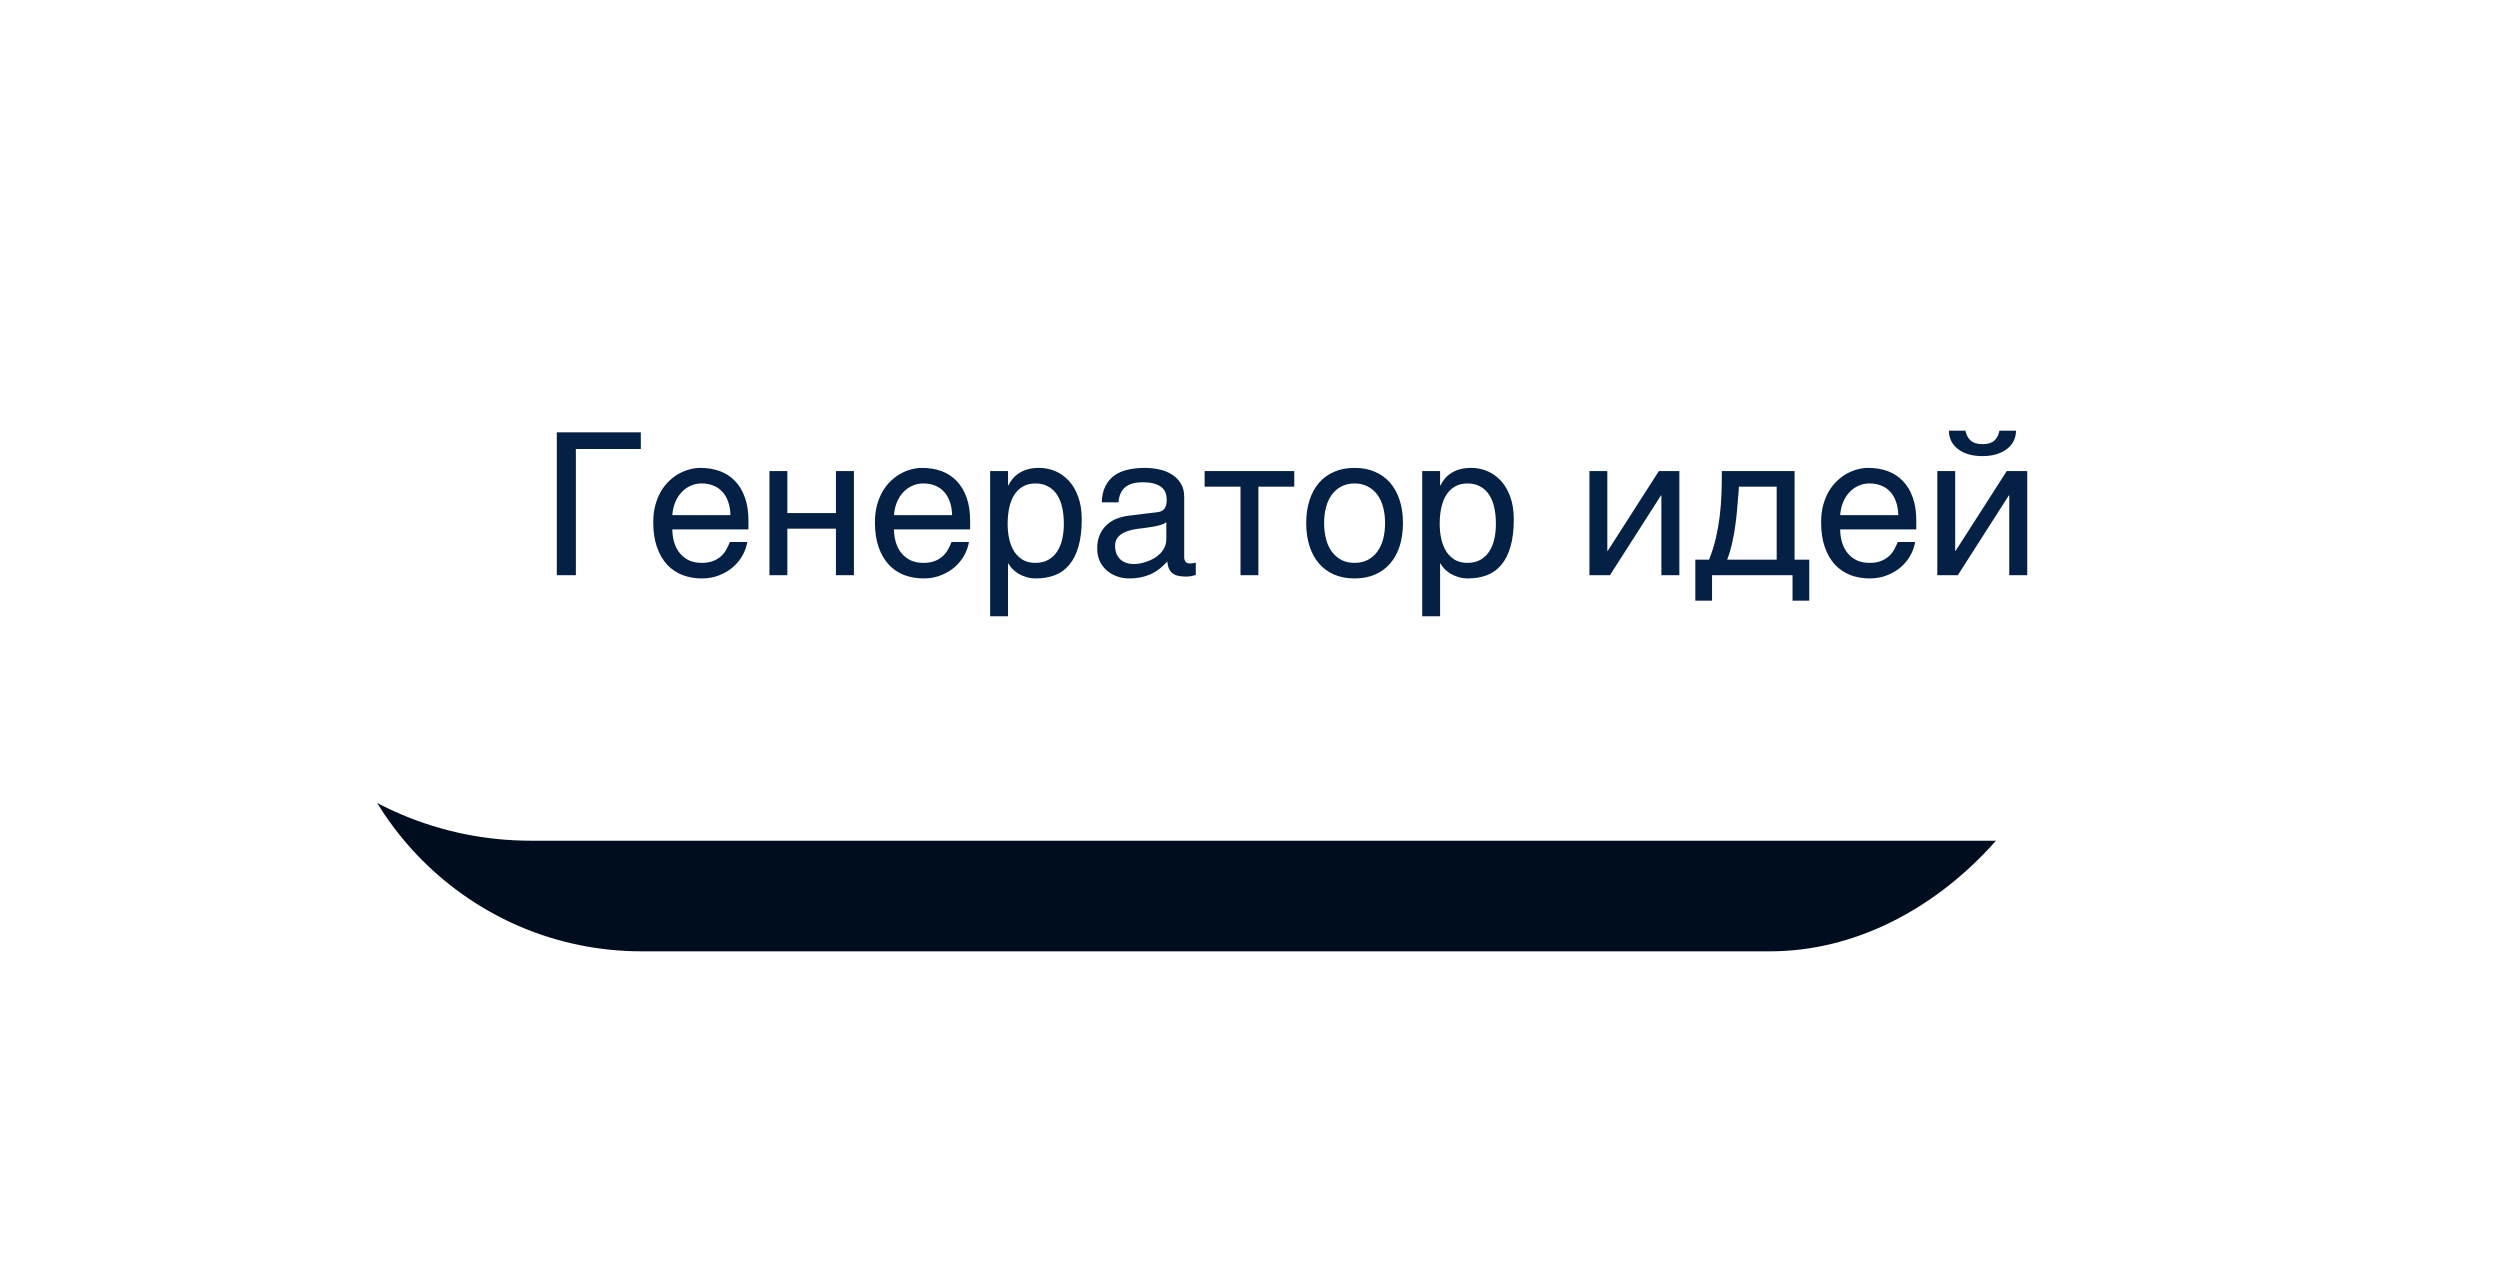 <?xml version="1.0" encoding="UTF-8"?> <svg xmlns="http://www.w3.org/2000/svg" width="226" height="116" viewBox="0 0 226 116" fill="none"> <g filter="url(#filter0_f)"> <rect width="158" height="56" rx="28" transform="matrix(-1 0 0 1 188 30)" fill="#000D1F"></rect> </g> <rect width="198" height="60" rx="30" transform="matrix(-1 0 0 1 216 16)" fill="white"></rect> <path d="M226 108.5L201.5 66L181.5 69.5L226 108.5Z" fill="url(#paint0_linear)"></path> <path d="M50.336 39.08H57.93V40.592H52.059V52H50.336V39.08ZM67.554 48.994C67.489 49.404 67.349 49.806 67.132 50.198C66.915 50.591 66.631 50.942 66.279 51.253C65.928 51.563 65.512 51.812 65.031 52C64.557 52.193 64.029 52.29 63.449 52.29C62.816 52.29 62.23 52.188 61.691 51.982C61.158 51.772 60.695 51.458 60.303 51.042C59.916 50.62 59.611 50.093 59.389 49.46C59.166 48.827 59.055 48.083 59.055 47.227C59.055 46.653 59.116 46.135 59.239 45.672C59.368 45.203 59.538 44.787 59.749 44.424C59.966 44.055 60.215 43.738 60.496 43.475C60.777 43.205 61.073 42.985 61.384 42.815C61.7 42.64 62.023 42.511 62.351 42.429C62.679 42.341 62.995 42.297 63.3 42.297C63.944 42.297 64.533 42.394 65.066 42.587C65.6 42.78 66.057 43.076 66.438 43.475C66.824 43.867 67.123 44.362 67.334 44.96C67.551 45.552 67.659 46.249 67.659 47.052V47.86H60.777C60.783 48.317 60.848 48.733 60.971 49.108C61.094 49.477 61.27 49.794 61.498 50.058C61.727 50.321 62.002 50.526 62.324 50.673C62.652 50.813 63.022 50.884 63.432 50.884C63.848 50.884 64.199 50.825 64.486 50.708C64.773 50.591 65.014 50.441 65.207 50.26C65.4 50.078 65.556 49.876 65.673 49.653C65.796 49.431 65.898 49.211 65.981 48.994H67.554ZM66.033 46.568C66.022 46.111 65.951 45.704 65.822 45.347C65.699 44.989 65.523 44.69 65.295 44.45C65.072 44.204 64.803 44.02 64.486 43.897C64.17 43.768 63.818 43.703 63.432 43.703C63.062 43.703 62.723 43.776 62.412 43.923C62.102 44.063 61.829 44.263 61.595 44.52C61.36 44.773 61.173 45.074 61.032 45.426C60.892 45.772 60.807 46.152 60.777 46.568H66.033ZM69.558 42.587H71.175V46.384H75.569V42.587H77.195V52H75.569V47.79H71.175V52H69.558V42.587ZM87.593 48.994C87.528 49.404 87.388 49.806 87.171 50.198C86.954 50.591 86.67 50.942 86.318 51.253C85.967 51.563 85.551 51.812 85.07 52C84.596 52.193 84.068 52.29 83.488 52.29C82.856 52.29 82.269 52.188 81.731 51.982C81.197 51.772 80.734 51.458 80.342 51.042C79.955 50.62 79.65 50.093 79.428 49.46C79.205 48.827 79.094 48.083 79.094 47.227C79.094 46.653 79.155 46.135 79.278 45.672C79.407 45.203 79.577 44.787 79.788 44.424C80.005 44.055 80.254 43.738 80.535 43.475C80.816 43.205 81.112 42.985 81.423 42.815C81.739 42.64 82.061 42.511 82.39 42.429C82.718 42.341 83.034 42.297 83.339 42.297C83.983 42.297 84.572 42.394 85.106 42.587C85.639 42.78 86.096 43.076 86.477 43.475C86.863 43.867 87.162 44.362 87.373 44.96C87.59 45.552 87.698 46.249 87.698 47.052V47.86H80.816C80.822 48.317 80.887 48.733 81.01 49.108C81.133 49.477 81.309 49.794 81.537 50.058C81.766 50.321 82.041 50.526 82.363 50.673C82.691 50.813 83.061 50.884 83.471 50.884C83.887 50.884 84.238 50.825 84.525 50.708C84.812 50.591 85.053 50.441 85.246 50.26C85.439 50.078 85.595 49.876 85.712 49.653C85.835 49.431 85.938 49.211 86.019 48.994H87.593ZM86.072 46.568C86.061 46.111 85.99 45.704 85.861 45.347C85.738 44.989 85.562 44.69 85.334 44.45C85.111 44.204 84.842 44.02 84.525 43.897C84.209 43.768 83.857 43.703 83.471 43.703C83.102 43.703 82.762 43.776 82.451 43.923C82.141 44.063 81.868 44.263 81.634 44.52C81.399 44.773 81.212 45.074 81.071 45.426C80.931 45.772 80.846 46.152 80.816 46.568H86.072ZM89.509 42.587H91.126V43.879H91.161C91.267 43.662 91.398 43.457 91.557 43.264C91.721 43.07 91.914 42.903 92.137 42.763C92.365 42.616 92.626 42.502 92.919 42.42C93.218 42.338 93.558 42.297 93.939 42.297C94.442 42.297 94.926 42.394 95.389 42.587C95.852 42.78 96.262 43.07 96.619 43.457C96.977 43.844 97.261 44.33 97.472 44.916C97.683 45.496 97.788 46.173 97.788 46.946C97.788 47.913 97.689 48.736 97.489 49.416C97.296 50.09 97.018 50.641 96.654 51.068C96.297 51.496 95.863 51.807 95.353 52C94.844 52.193 94.275 52.29 93.648 52.29C93.338 52.29 93.048 52.249 92.778 52.167C92.509 52.085 92.266 51.98 92.049 51.851C91.838 51.716 91.656 51.569 91.504 51.411C91.352 51.247 91.237 51.089 91.161 50.937H91.126V55.709H89.509V42.587ZM91.091 47.342C91.091 47.852 91.141 48.323 91.24 48.757C91.34 49.185 91.492 49.557 91.697 49.873C91.908 50.19 92.169 50.438 92.48 50.62C92.796 50.796 93.168 50.884 93.596 50.884C94.041 50.884 94.425 50.796 94.747 50.62C95.075 50.438 95.345 50.19 95.556 49.873C95.767 49.557 95.922 49.185 96.022 48.757C96.121 48.323 96.171 47.852 96.171 47.342C96.171 46.809 96.121 46.319 96.022 45.874C95.922 45.429 95.767 45.045 95.556 44.723C95.345 44.4 95.075 44.151 94.747 43.976C94.425 43.794 94.041 43.703 93.596 43.703C93.168 43.703 92.796 43.794 92.48 43.976C92.169 44.151 91.908 44.4 91.697 44.723C91.492 45.045 91.34 45.429 91.24 45.874C91.141 46.319 91.091 46.809 91.091 47.342ZM99.599 45.408C99.616 44.834 99.725 44.351 99.924 43.958C100.123 43.56 100.393 43.237 100.732 42.991C101.072 42.745 101.474 42.569 101.937 42.464C102.405 42.352 102.915 42.297 103.466 42.297C103.923 42.297 104.365 42.344 104.793 42.438C105.227 42.531 105.61 42.684 105.944 42.895C106.278 43.1 106.545 43.369 106.744 43.703C106.949 44.031 107.052 44.433 107.052 44.907V50.383C107.052 50.535 107.093 50.667 107.175 50.778C107.257 50.884 107.389 50.937 107.57 50.937C107.652 50.937 107.737 50.931 107.825 50.919C107.913 50.901 108.004 50.884 108.098 50.866V51.982C107.963 52.018 107.828 52.05 107.693 52.079C107.564 52.108 107.409 52.123 107.228 52.123C106.946 52.123 106.703 52.1 106.498 52.053C106.299 52.006 106.129 51.93 105.988 51.824C105.854 51.713 105.748 51.572 105.672 51.402C105.596 51.227 105.546 51.013 105.522 50.761C105.323 50.977 105.112 51.18 104.89 51.367C104.667 51.549 104.418 51.71 104.143 51.851C103.867 51.985 103.56 52.091 103.22 52.167C102.88 52.249 102.496 52.29 102.068 52.29C101.705 52.29 101.351 52.231 101.005 52.114C100.665 51.997 100.357 51.824 100.082 51.596C99.812 51.367 99.596 51.086 99.432 50.752C99.268 50.412 99.186 50.02 99.186 49.574C99.186 49.088 99.268 48.669 99.432 48.317C99.596 47.96 99.81 47.664 100.073 47.43C100.337 47.19 100.639 47.005 100.979 46.876C101.318 46.747 101.664 46.662 102.016 46.621L104.661 46.296C104.913 46.267 105.109 46.17 105.25 46.006C105.396 45.836 105.47 45.566 105.47 45.197C105.47 44.629 105.282 44.222 104.907 43.976C104.538 43.724 104.005 43.598 103.308 43.598C102.593 43.598 102.06 43.75 101.708 44.055C101.356 44.353 101.157 44.805 101.11 45.408H99.599ZM105.435 47.21C105.306 47.304 105.145 47.383 104.951 47.447C104.764 47.506 104.556 47.556 104.327 47.597C104.099 47.638 103.855 47.676 103.598 47.711C103.34 47.74 103.082 47.773 102.824 47.808C102.531 47.849 102.262 47.907 102.016 47.983C101.77 48.06 101.556 48.159 101.374 48.282C101.192 48.405 101.052 48.555 100.952 48.73C100.853 48.9 100.803 49.102 100.803 49.337C100.803 49.606 100.844 49.844 100.926 50.049C101.014 50.254 101.131 50.427 101.277 50.567C101.43 50.708 101.611 50.813 101.822 50.884C102.033 50.954 102.265 50.989 102.517 50.989C102.675 50.989 102.856 50.972 103.062 50.937C103.267 50.895 103.478 50.837 103.694 50.761C103.911 50.685 104.122 50.588 104.327 50.471C104.538 50.348 104.726 50.201 104.89 50.031C105.054 49.861 105.186 49.668 105.285 49.451C105.385 49.234 105.435 48.991 105.435 48.722V47.21ZM112.141 43.993H108.897V42.587H117.001V43.993H113.758V52H112.141V43.993ZM125.21 47.28C125.21 46.759 125.151 46.281 125.034 45.848C124.917 45.408 124.741 45.03 124.507 44.714C124.272 44.398 123.982 44.151 123.637 43.976C123.297 43.794 122.901 43.703 122.45 43.703C121.999 43.703 121.604 43.794 121.264 43.976C120.924 44.151 120.637 44.398 120.402 44.714C120.168 45.03 119.992 45.408 119.875 45.848C119.758 46.281 119.699 46.759 119.699 47.28C119.699 47.808 119.758 48.294 119.875 48.739C119.992 49.179 120.168 49.557 120.402 49.873C120.637 50.19 120.924 50.438 121.264 50.62C121.604 50.796 121.999 50.884 122.45 50.884C122.901 50.884 123.297 50.796 123.637 50.62C123.982 50.438 124.272 50.19 124.507 49.873C124.741 49.557 124.917 49.179 125.034 48.739C125.151 48.294 125.21 47.808 125.21 47.28ZM126.827 47.28C126.827 48.054 126.728 48.751 126.528 49.372C126.329 49.987 126.042 50.512 125.667 50.945C125.292 51.379 124.832 51.713 124.287 51.947C123.748 52.176 123.136 52.29 122.45 52.29C121.765 52.29 121.152 52.176 120.613 51.947C120.074 51.713 119.617 51.379 119.242 50.945C118.867 50.512 118.58 49.987 118.381 49.372C118.182 48.751 118.082 48.054 118.082 47.28C118.082 46.519 118.182 45.83 118.381 45.215C118.58 44.6 118.867 44.075 119.242 43.642C119.617 43.208 120.074 42.877 120.613 42.648C121.152 42.414 121.765 42.297 122.45 42.297C123.136 42.297 123.748 42.414 124.287 42.648C124.832 42.877 125.292 43.208 125.667 43.642C126.042 44.075 126.329 44.6 126.528 45.215C126.728 45.83 126.827 46.519 126.827 47.28ZM128.567 42.587H130.185V43.879H130.22C130.325 43.662 130.457 43.457 130.615 43.264C130.779 43.07 130.973 42.903 131.195 42.763C131.424 42.616 131.685 42.502 131.978 42.42C132.276 42.338 132.616 42.297 132.997 42.297C133.501 42.297 133.984 42.394 134.447 42.587C134.91 42.78 135.32 43.07 135.678 43.457C136.035 43.844 136.319 44.33 136.53 44.916C136.741 45.496 136.847 46.173 136.847 46.946C136.847 47.913 136.747 48.736 136.548 49.416C136.354 50.09 136.076 50.641 135.713 51.068C135.355 51.496 134.922 51.807 134.412 52C133.902 52.193 133.334 52.29 132.707 52.29C132.396 52.29 132.106 52.249 131.837 52.167C131.567 52.085 131.324 51.98 131.107 51.851C130.896 51.716 130.715 51.569 130.562 51.411C130.41 51.247 130.296 51.089 130.22 50.937H130.185V55.709H128.567V42.587ZM130.149 47.342C130.149 47.852 130.199 48.323 130.299 48.757C130.398 49.185 130.551 49.557 130.756 49.873C130.967 50.19 131.228 50.438 131.538 50.62C131.854 50.796 132.227 50.884 132.654 50.884C133.1 50.884 133.483 50.796 133.806 50.62C134.134 50.438 134.403 50.19 134.614 49.873C134.825 49.557 134.98 49.185 135.08 48.757C135.18 48.323 135.229 47.852 135.229 47.342C135.229 46.809 135.18 46.319 135.08 45.874C134.98 45.429 134.825 45.045 134.614 44.723C134.403 44.4 134.134 44.151 133.806 43.976C133.483 43.794 133.1 43.703 132.654 43.703C132.227 43.703 131.854 43.794 131.538 43.976C131.228 44.151 130.967 44.4 130.756 44.723C130.551 45.045 130.398 45.429 130.299 45.874C130.199 46.319 130.149 46.809 130.149 47.342ZM143.685 42.587H145.302V49.803H145.337L149.96 42.587H151.814V52H150.188V44.784H150.153L145.539 52H143.685V42.587ZM162.045 52H154.768V54.303H153.256V50.594H154.495C154.753 49.961 154.958 49.316 155.11 48.66C155.263 47.998 155.38 47.333 155.462 46.665C155.544 45.991 155.597 45.315 155.62 44.635C155.644 43.955 155.655 43.273 155.655 42.587H162.229V50.594H163.557V54.303H162.045V52ZM160.612 50.594V43.993H157.202C157.161 44.526 157.117 45.074 157.07 45.637C157.029 46.199 156.971 46.765 156.895 47.333C156.824 47.895 156.728 48.452 156.604 49.003C156.487 49.554 156.332 50.084 156.139 50.594H160.612ZM173.128 48.994C173.063 49.404 172.923 49.806 172.706 50.198C172.489 50.591 172.205 50.942 171.854 51.253C171.502 51.563 171.086 51.812 170.605 52C170.131 52.193 169.604 52.29 169.023 52.29C168.391 52.29 167.805 52.188 167.266 51.982C166.732 51.772 166.27 51.458 165.877 51.042C165.49 50.62 165.186 50.093 164.963 49.46C164.74 48.827 164.629 48.083 164.629 47.227C164.629 46.653 164.69 46.135 164.813 45.672C164.942 45.203 165.112 44.787 165.323 44.424C165.54 44.055 165.789 43.738 166.07 43.475C166.352 43.205 166.647 42.985 166.958 42.815C167.274 42.64 167.597 42.511 167.925 42.429C168.253 42.341 168.569 42.297 168.874 42.297C169.519 42.297 170.107 42.394 170.641 42.587C171.174 42.78 171.631 43.076 172.012 43.475C172.398 43.867 172.697 44.362 172.908 44.96C173.125 45.552 173.233 46.249 173.233 47.052V47.86H166.352C166.357 48.317 166.422 48.733 166.545 49.108C166.668 49.477 166.844 49.794 167.072 50.058C167.301 50.321 167.576 50.526 167.898 50.673C168.227 50.813 168.596 50.884 169.006 50.884C169.422 50.884 169.773 50.825 170.061 50.708C170.348 50.591 170.588 50.441 170.781 50.26C170.975 50.078 171.13 49.876 171.247 49.653C171.37 49.431 171.473 49.211 171.555 48.994H173.128ZM171.607 46.568C171.596 46.111 171.525 45.704 171.396 45.347C171.273 44.989 171.098 44.69 170.869 44.45C170.646 44.204 170.377 44.02 170.061 43.897C169.744 43.768 169.393 43.703 169.006 43.703C168.637 43.703 168.297 43.776 167.986 43.923C167.676 44.063 167.403 44.263 167.169 44.52C166.935 44.773 166.747 45.074 166.606 45.426C166.466 45.772 166.381 46.152 166.352 46.568H171.607ZM177.672 38.931C177.748 39.306 177.906 39.605 178.146 39.827C178.387 40.044 178.741 40.152 179.21 40.152C179.685 40.152 180.042 40.047 180.282 39.836C180.522 39.619 180.678 39.317 180.748 38.931H182.251C182.245 39.282 182.169 39.602 182.022 39.889C181.876 40.17 181.668 40.41 181.398 40.609C181.135 40.809 180.815 40.964 180.44 41.075C180.071 41.181 179.661 41.233 179.21 41.233C178.759 41.233 178.349 41.181 177.979 41.075C177.61 40.97 177.294 40.817 177.03 40.618C176.767 40.419 176.559 40.179 176.406 39.898C176.26 39.61 176.184 39.288 176.178 38.931H177.672ZM175.132 42.587H176.749V49.803H176.784L181.407 42.587H183.262V52H181.636V44.784H181.601L176.986 52H175.132V42.587Z" fill="#042145"></path> <defs> <filter id="filter0_f" x="0" y="0" width="218" height="116" filterUnits="userSpaceOnUse" color-interpolation-filters="sRGB"> <feFlood flood-opacity="0" result="BackgroundImageFix"></feFlood> <feBlend mode="normal" in="SourceGraphic" in2="BackgroundImageFix" result="shape"></feBlend> <feGaussianBlur stdDeviation="15" result="effect1_foregroundBlur"></feGaussianBlur> </filter> <linearGradient id="paint0_linear" x1="204" y1="72" x2="226" y2="108" gradientUnits="userSpaceOnUse"> <stop stop-color="white"></stop> <stop offset="1" stop-color="white" stop-opacity="0"></stop> </linearGradient> </defs> </svg> 